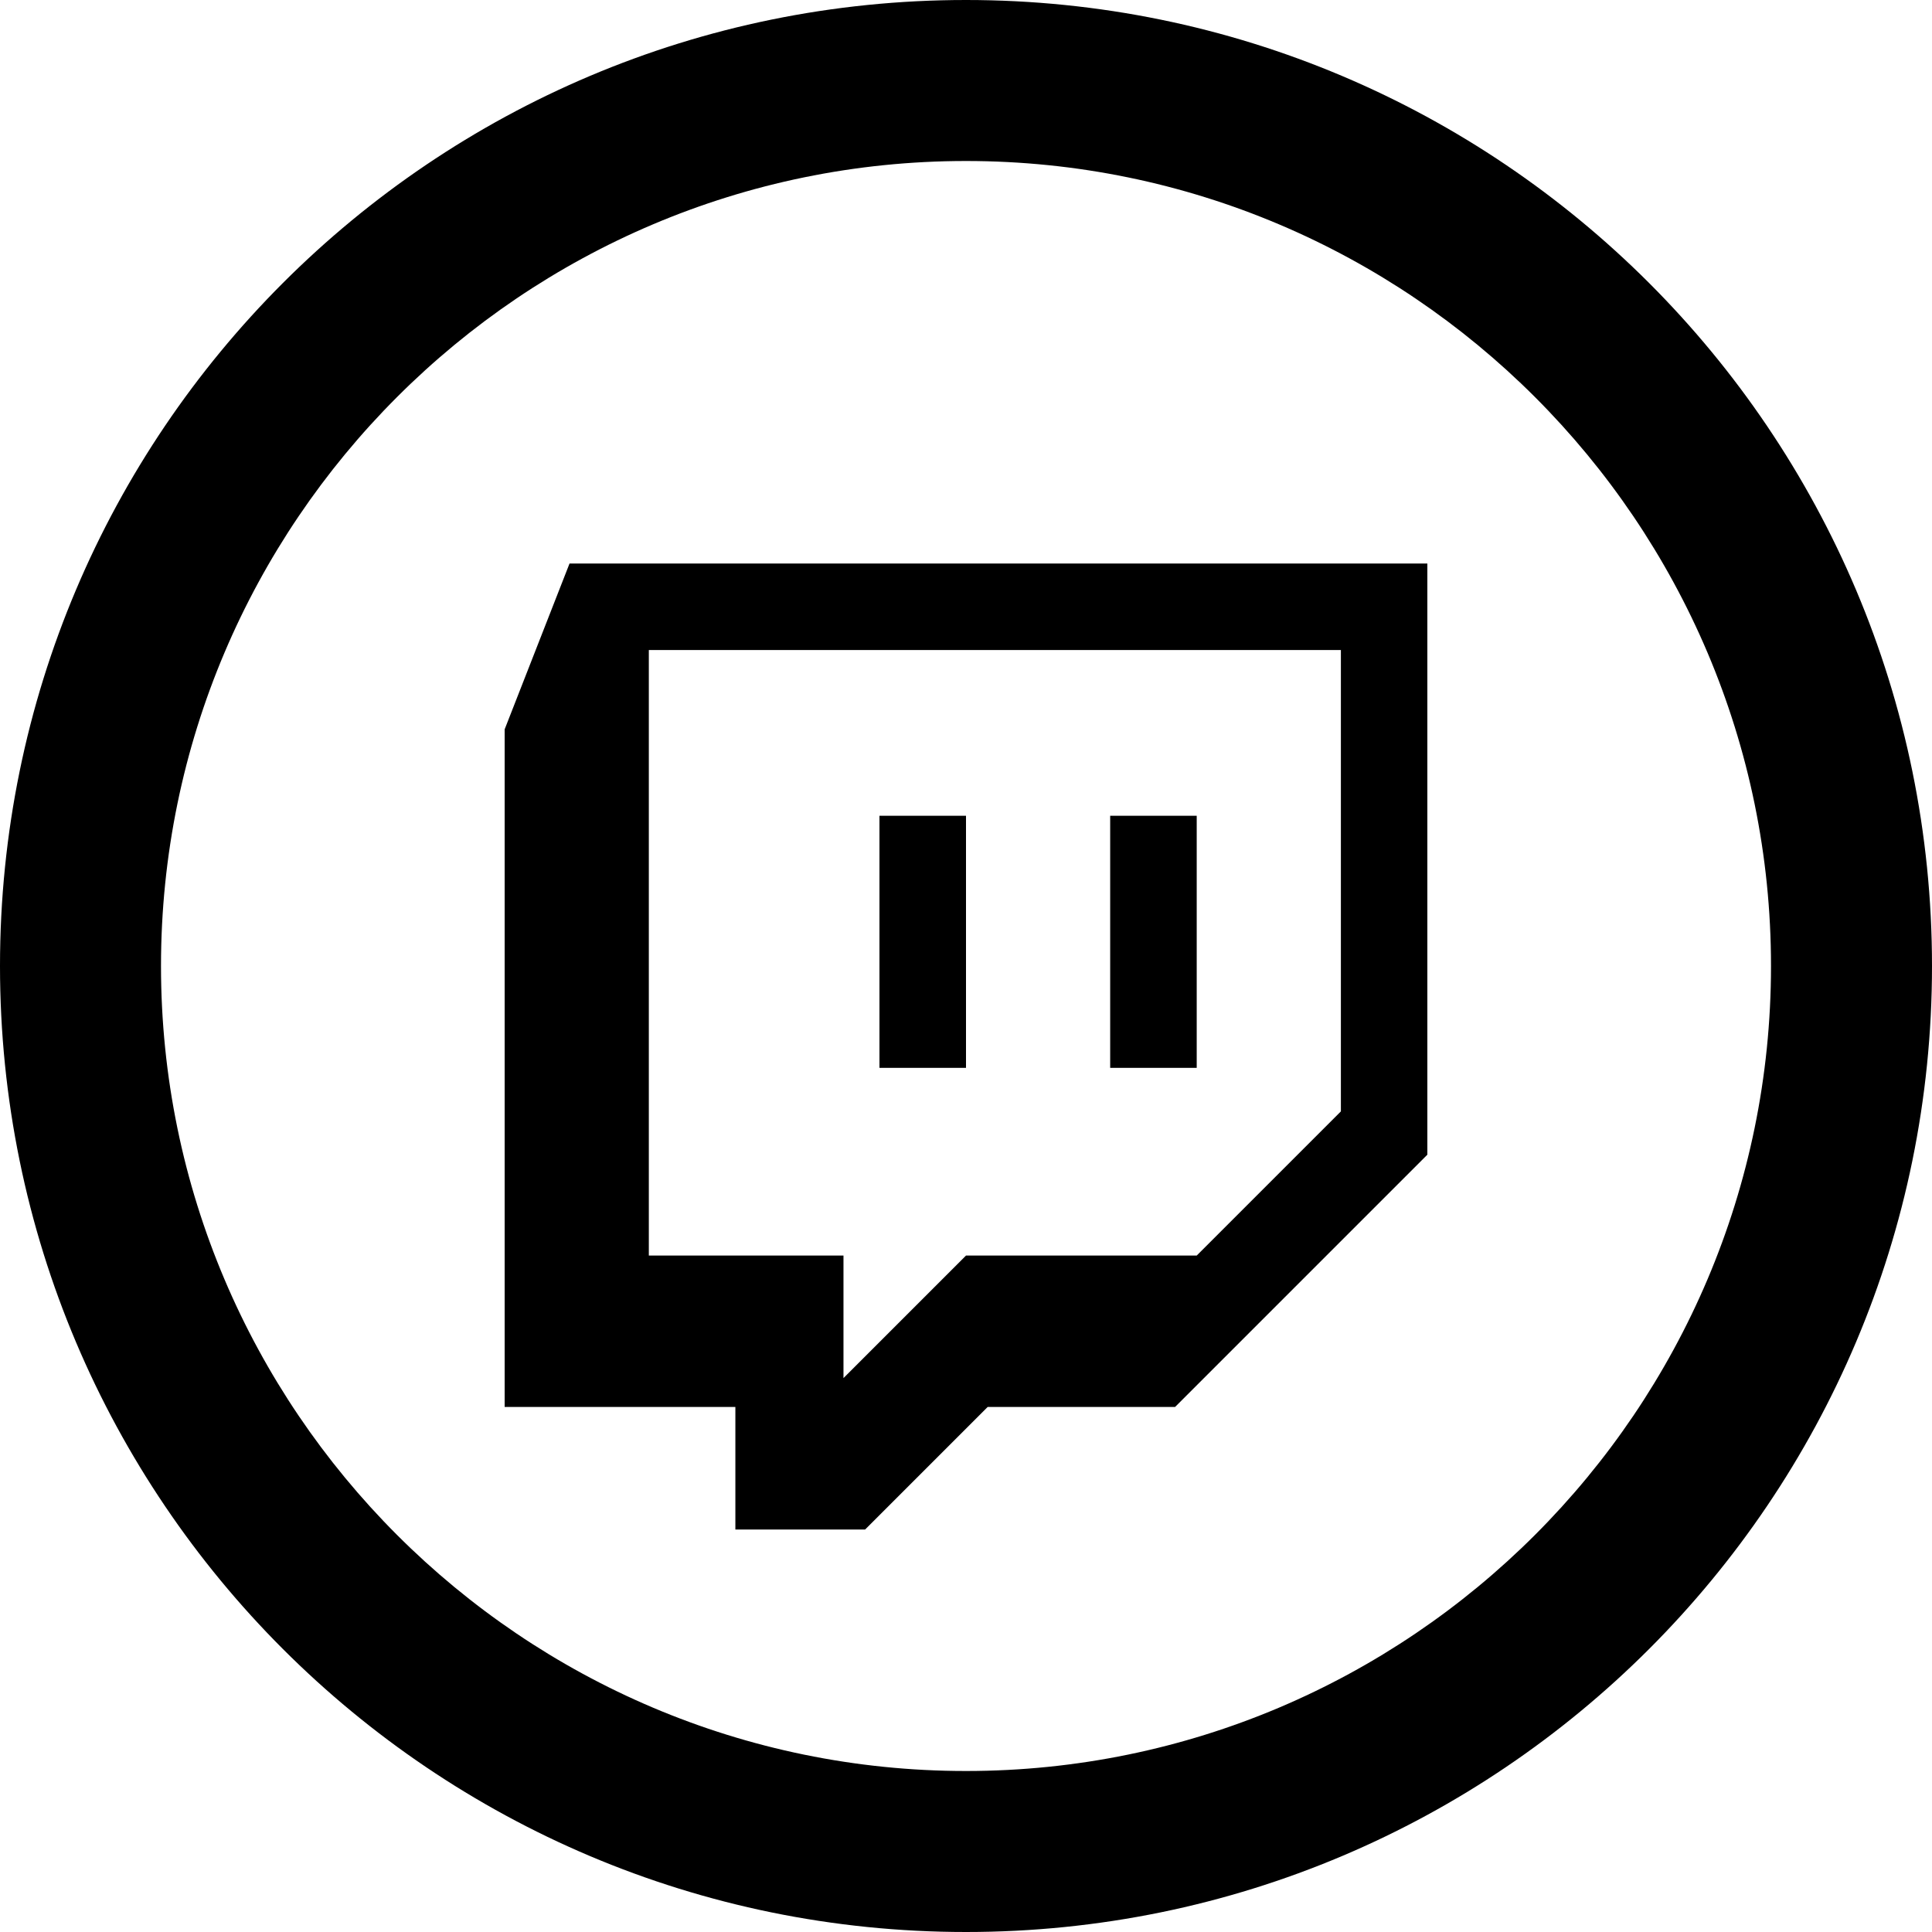 <svg xmlns="http://www.w3.org/2000/svg" width="24" height="24" viewBox="0 0 24 24"><path d="M12 2c5.514 0 10 4.486 10 10s-4.486 10-10 10-10-4.486-10-10 4.486-10 10-10zm0-2c-6.627 0-12 5.373-12 12s5.373 12 12 12 12-5.373 12-12-5.373-12-12-12zm-4.925 7l-.806 2.06v8.418h2.866v1.522h1.612l1.522-1.522h2.328l3.134-3.134v-7.344h-10.656zm9.582 6.806l-1.791 1.791h-2.866l-1.522 1.522v-1.522h-2.418v-7.522h8.597v5.731zm-1.791-3.672v3.131h-1.075v-3.131h1.075zm-2.866 0v3.131h-1.075v-3.131h1.075z"/></svg>